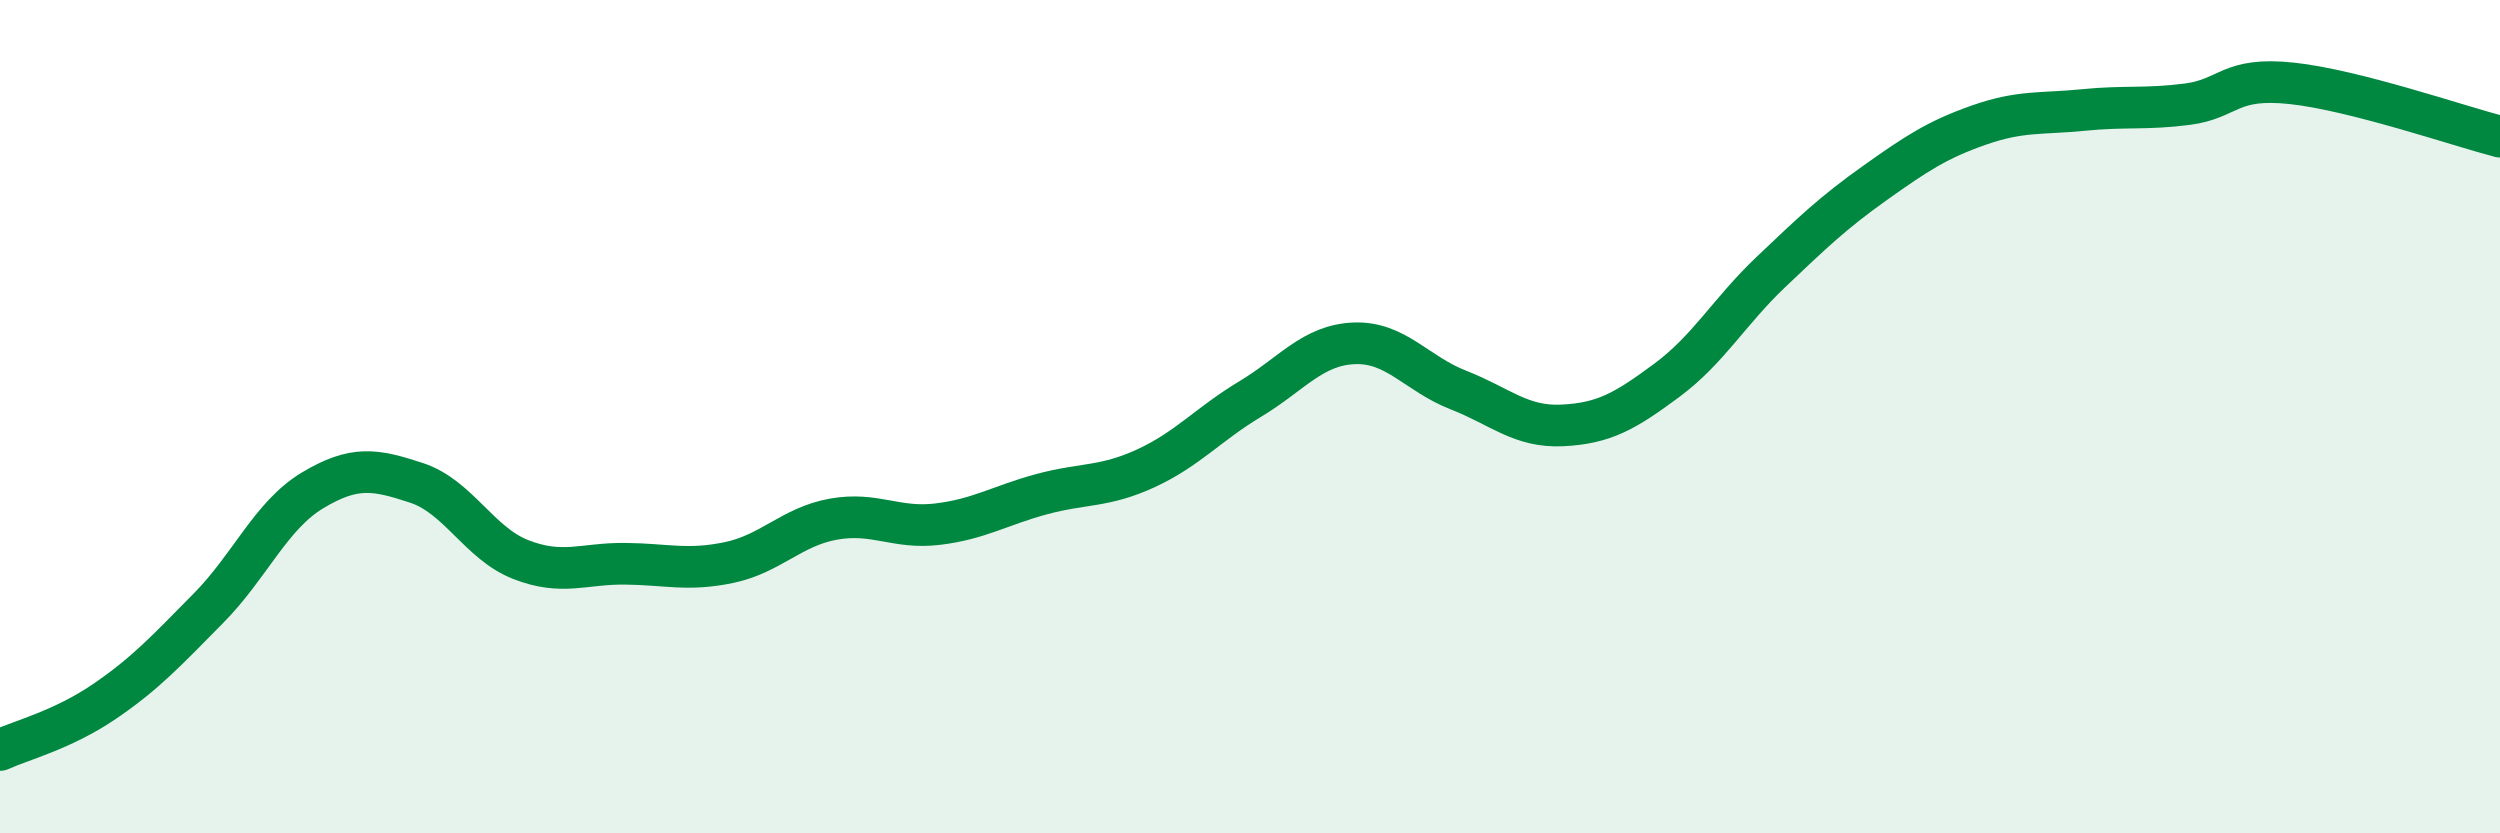 
    <svg width="60" height="20" viewBox="0 0 60 20" xmlns="http://www.w3.org/2000/svg">
      <path
        d="M 0,18 C 0.5,17.77 1.5,17.52 2.5,16.84 C 3.5,16.16 4,15.61 5,14.6 C 6,13.59 6.5,12.37 7.5,11.77 C 8.5,11.17 9,11.26 10,11.59 C 11,11.92 11.5,13.04 12.5,13.43 C 13.5,13.82 14,13.52 15,13.53 C 16,13.54 16.5,13.71 17.5,13.5 C 18.5,13.29 19,12.64 20,12.46 C 21,12.28 21.5,12.7 22.5,12.58 C 23.5,12.46 24,12.13 25,11.86 C 26,11.59 26.5,11.7 27.5,11.24 C 28.5,10.78 29,10.18 30,9.58 C 31,8.98 31.5,8.28 32.5,8.24 C 33.5,8.2 34,8.97 35,9.36 C 36,9.75 36.5,10.26 37.5,10.21 C 38.5,10.16 39,9.87 40,9.13 C 41,8.39 41.5,7.48 42.5,6.53 C 43.5,5.58 44,5.1 45,4.39 C 46,3.68 46.5,3.35 47.5,3 C 48.5,2.65 49,2.74 50,2.64 C 51,2.54 51.5,2.63 52.5,2.5 C 53.5,2.37 53.5,1.84 55,2 C 56.5,2.16 59,3.02 60,3.28L60 20L0 20Z"
        fill="#008740"
        opacity="0.1"
        stroke-linecap="round"
        stroke-linejoin="round"
      />
      <path
        d="M 0,18 C 0.5,17.77 1.5,17.52 2.5,16.84 C 3.5,16.16 4,15.61 5,14.6 C 6,13.59 6.5,12.37 7.5,11.77 C 8.5,11.17 9,11.26 10,11.59 C 11,11.92 11.5,13.04 12.5,13.43 C 13.5,13.82 14,13.52 15,13.53 C 16,13.54 16.5,13.71 17.5,13.5 C 18.5,13.29 19,12.64 20,12.46 C 21,12.28 21.5,12.7 22.5,12.58 C 23.5,12.46 24,12.13 25,11.86 C 26,11.59 26.5,11.7 27.5,11.24 C 28.5,10.78 29,10.18 30,9.58 C 31,8.98 31.5,8.28 32.5,8.24 C 33.5,8.2 34,8.97 35,9.36 C 36,9.75 36.5,10.26 37.5,10.21 C 38.5,10.16 39,9.87 40,9.13 C 41,8.39 41.5,7.48 42.5,6.53 C 43.5,5.58 44,5.1 45,4.39 C 46,3.68 46.5,3.35 47.5,3 C 48.5,2.65 49,2.74 50,2.64 C 51,2.54 51.5,2.63 52.5,2.5 C 53.5,2.37 53.5,1.84 55,2 C 56.5,2.16 59,3.02 60,3.28"
        stroke="#008740"
        stroke-width="1"
        fill="none"
        stroke-linecap="round"
        stroke-linejoin="round"
      />
    </svg>
  